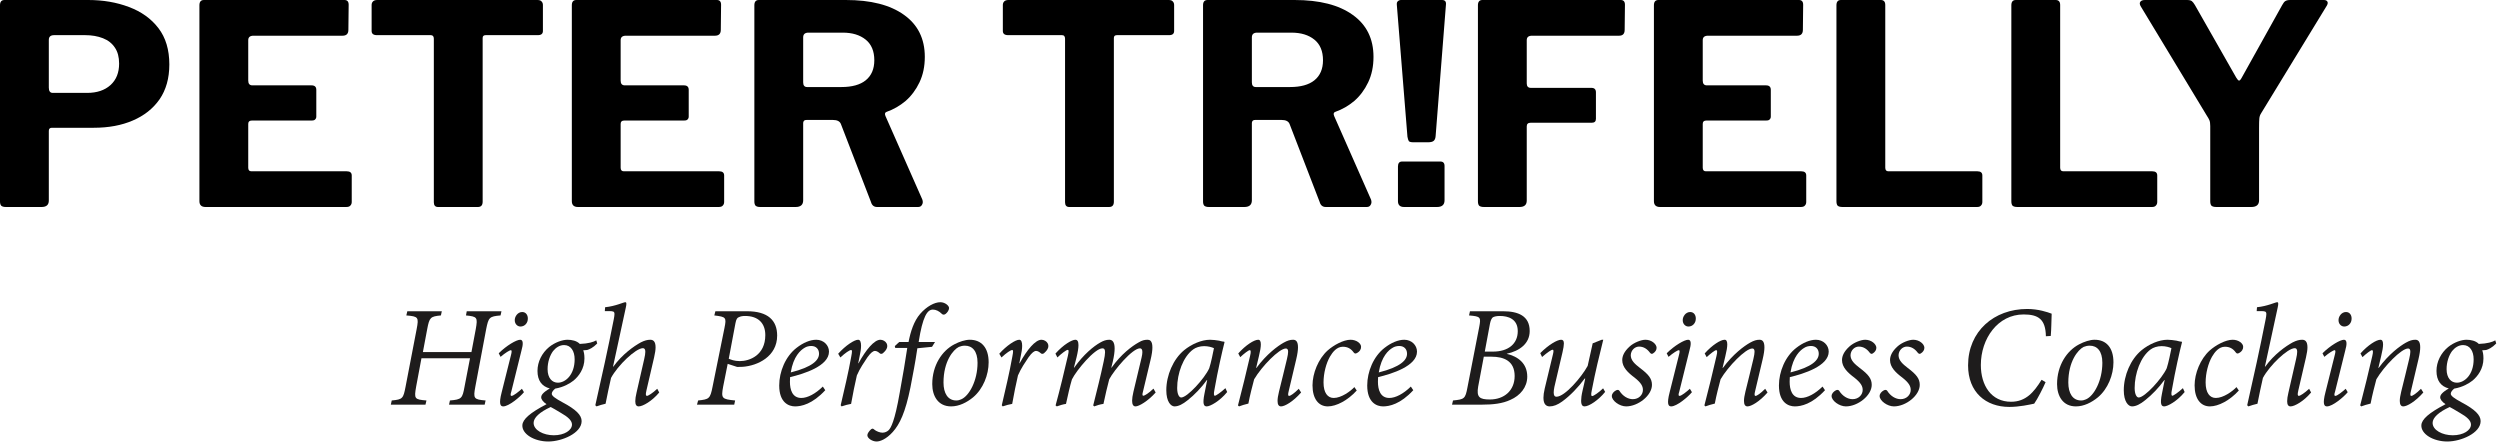 <?xml version="1.0" encoding="UTF-8"?>
<svg xmlns="http://www.w3.org/2000/svg" width="624" height="111" viewBox="0 0 624 111" fill="none">
  <path d="M622.827 84.954L623.054 85.731C622.011 86.812 621.082 87.211 620.532 87.363C620.266 87.363 619.982 87.4 619.564 87.438C619.716 87.875 619.868 88.406 619.868 89.468C619.868 92.066 618.426 93.925 617.156 94.987C616.226 95.708 614.747 96.619 612.566 96.998C612.034 97.434 611.712 97.889 611.712 98.288C611.712 98.819 612.603 99.445 614.386 100.412C617.744 102.195 619.166 103.598 619.166 105.116C619.166 108.113 614.235 110.199 610.858 110.199C607.331 110.199 604.258 108.34 604.372 106.121C604.448 104.661 606.23 103.067 610.403 100.886C609.493 100.298 609.038 99.596 609.076 99.141C609.076 98.629 609.493 97.965 611.219 96.96C609.265 96.448 608.146 95.025 608.146 92.579C608.146 90.284 609.265 88.102 611.048 86.623C612.528 85.428 614.386 84.802 615.638 84.802C616.719 84.802 617.971 85.067 618.711 85.845C620.873 85.769 622.125 85.352 622.827 84.954ZM613.229 95.519C615.164 95.519 617.421 93.508 617.421 89.695C617.421 87.59 616.454 86.13 614.785 86.13C613.704 86.13 612.755 86.737 612.034 87.628C611.257 88.69 610.669 90.322 610.669 92.142C610.669 94.399 611.826 95.519 613.229 95.519ZM612.224 108.644C614.899 108.644 616.757 107.373 616.757 105.969C616.757 104.964 615.714 104.035 614.007 103.067C612.85 102.366 611.826 101.778 611.446 101.588C608.677 102.859 607.179 104.262 607.179 105.552C607.179 107.373 609.626 108.644 612.224 108.644Z" fill="#1E1C1C"></path>
  <path d="M604.277 97.036L604.865 97.965C602.854 100.26 600.787 101.436 599.857 101.436C599.307 101.436 598.985 101.019 598.985 100.071C598.985 99.502 599.099 98.724 599.345 97.738C600.047 95.025 600.673 92.256 601.337 89.582C601.527 88.766 601.621 88.197 601.621 87.799C601.621 87.192 601.413 86.983 601.052 86.983C599.383 86.983 595.04 91.441 593.143 94.665C592.669 96.448 592.119 98.553 591.702 100.734C590.886 100.924 589.995 101.19 589.369 101.436L589.103 101.19C590.108 97.339 591.227 92.768 592.119 88.88C592.403 87.723 592.29 87.4 592.043 87.4C591.739 87.4 590.62 88.254 589.672 89.145L589.179 88.216C591.038 86.13 593.143 84.802 594.148 84.802C594.585 84.802 594.812 85.162 594.812 85.959C594.812 86.623 594.66 87.59 594.338 88.88L593.636 91.839H593.712C596.254 88.368 599.042 86.357 600.483 85.542C601.451 84.992 602.152 84.802 602.854 84.802C603.423 84.802 604.087 85.049 604.087 86.68C604.087 87.4 603.954 88.387 603.632 89.734C603.044 92.294 602.418 94.949 601.792 97.51C601.527 98.515 601.602 98.819 601.868 98.819C602.19 98.819 603.12 98.212 604.277 97.036Z" fill="#1E1C1C"></path>
  <path d="M585.556 77.879C586.486 77.879 586.96 78.657 586.96 79.472C586.998 80.572 586.22 81.502 585.12 81.502C584.342 81.502 583.697 80.838 583.697 79.946C583.659 79.055 584.399 77.879 585.556 77.879ZM585.48 97.036L585.992 97.889C585.006 99.103 582.218 101.436 580.814 101.436C580.113 101.436 579.657 100.886 580.435 97.889L582.768 88.576C582.958 87.837 582.996 87.4 582.711 87.4C582.446 87.4 581.327 88.064 580.151 89.07L579.695 88.178C581.63 86.243 584.115 84.802 585.044 84.802C585.86 84.802 585.822 85.921 585.367 87.514L582.844 97.7C582.559 98.553 582.635 98.819 582.882 98.819C583.375 98.819 584.665 97.775 585.48 97.036Z" fill="#1E1C1C"></path>
  <path d="M576.357 97.036L576.85 97.965C575.029 100.147 572.734 101.436 571.729 101.436C571.16 101.436 570.876 101.019 570.876 100.147C570.876 99.615 570.97 98.914 571.179 98.041L573.095 89.658C573.284 88.842 573.379 88.254 573.379 87.818C573.379 87.173 573.171 86.907 572.772 86.907C570.989 86.907 566.494 91.213 564.825 94.324C564.465 95.955 563.763 99.066 563.46 100.773C562.758 100.924 561.866 101.19 561.202 101.436L560.899 101.152C562.454 94.286 564.085 86.945 565.508 79.681C565.622 79.112 565.679 78.676 565.679 78.391C565.679 77.708 565.337 77.671 564.351 77.651H563.27L563.346 76.684C565.982 76.419 567.917 75.432 568.391 75.432C568.694 75.432 568.732 75.793 568.505 76.798L565.318 91.516H565.394C567.613 88.444 570.534 86.395 572.241 85.466C573.171 84.992 573.91 84.802 574.612 84.802C575.276 84.802 575.94 85.125 575.94 86.68C575.94 87.306 575.826 88.102 575.58 89.184L573.664 97.434C573.398 98.553 573.512 98.743 573.759 98.819C574.1 98.819 575.219 98.117 576.357 97.036Z" fill="#1E1C1C"></path>
  <path d="M558.225 96.618L558.813 97.472C556.556 99.957 553.711 101.436 551.586 101.436C549.329 101.436 547.774 99.596 547.774 96.182C547.774 93.186 549.215 89.582 551.548 87.476C553.066 86.13 555.513 84.802 557.258 84.802C558.775 84.802 559.894 85.731 559.894 86.547C559.932 87.097 559.59 87.761 558.813 88.14C558.49 88.33 558.263 88.254 558.035 87.951C557.333 86.983 556.48 86.547 555.342 86.547C553.843 86.547 552.819 87.837 552.117 89.032C551.188 90.663 550.524 93.11 550.524 95.481C550.524 98.041 551.548 99.331 553.066 99.331C554.962 99.331 557.258 97.662 558.225 96.618Z" fill="#1E1C1C"></path>
  <path d="M544.853 96.884L545.289 97.851C543.411 100.146 541.04 101.436 540.187 101.436C539.447 101.436 539.106 100.848 539.618 98.288L540.301 94.855H540.225C538.878 96.732 537.133 98.553 535.445 99.881C534.212 100.886 533.131 101.436 532.145 101.436C531.253 101.436 530.096 100.298 530.096 97.396C530.096 93.698 531.803 89.658 534.553 87.4C536.355 85.921 538.878 84.802 541.002 84.802C541.742 84.802 542.52 84.916 543.259 85.03C543.696 85.143 544.151 85.276 544.549 85.276L544.625 85.428C544.075 87.552 542.918 92.617 542.14 97.112C541.856 98.401 541.989 98.781 542.216 98.781C542.482 98.781 543.734 97.927 544.853 96.884ZM533.814 99.217C535.331 99.217 539.656 94.475 540.813 91.915C541.287 90.473 541.742 88.102 541.989 86.907C541.477 86.661 540.547 86.395 539.542 86.395C538.48 86.395 537.436 86.737 536.811 87.211C534.288 89.032 532.809 93.223 532.809 96.846C532.809 98.439 533.321 99.217 533.814 99.217Z" fill="#1E1C1C"></path>
  <path d="M518.147 101.436C514.885 101.436 513.443 98.819 513.443 95.879C513.443 91.175 515.89 87.552 518.925 85.959C520.215 85.276 521.675 84.802 522.813 84.802C525.715 84.802 527.517 86.775 527.517 90.435C527.517 93.546 526.151 97.074 523.629 99.179C522.073 100.45 520.158 101.436 518.147 101.436ZM519.437 99.957C519.892 99.957 520.291 99.843 520.67 99.672C522.661 98.819 524.748 95.025 524.748 90.549C524.748 87.59 523.42 86.281 521.599 86.281C521.03 86.281 520.556 86.395 520.082 86.585C518.621 87.325 516.251 90.246 516.251 95.481C516.251 98.155 517.332 99.957 519.437 99.957Z" fill="#1E1C1C"></path>
  <path d="M509.574 94.798L510.579 95.386C509.991 96.789 508.549 99.615 507.734 100.753C506.653 100.981 504.054 101.569 501.532 101.569C495.652 101.569 491.232 97.908 491.232 91.194C491.232 82.678 497.719 77.12 505.989 77.12C508.758 77.12 511.053 77.898 512.096 78.296C512.02 80.193 512.02 82.222 511.869 83.854L510.655 83.93C510.579 79.662 508.758 78.486 505.097 78.486C498.649 78.486 494.419 84.518 494.419 91.118C494.419 96.201 497.017 100.279 501.949 100.279C505.647 100.279 507.658 97.908 509.574 94.798Z" fill="#1E1C1C"></path>
  <path d="M472.721 101.436C471.089 101.436 469.155 100.033 469.155 98.857C469.155 98.288 469.572 97.775 470.198 97.434C470.615 97.225 470.862 97.301 471.052 97.548C471.867 98.857 473.157 99.634 474.39 99.634C475.945 99.634 476.912 98.477 476.912 97.339C476.912 96.448 476.533 95.594 474.826 94.248C473.195 93.034 471.753 91.668 471.753 89.885C471.753 88.88 472.208 87.761 473.574 86.509C474.655 85.504 476.495 84.802 477.538 84.802C479.132 84.802 480.326 85.921 480.326 86.812C480.326 87.363 479.985 87.875 479.435 88.216C479.132 88.406 478.942 88.33 478.695 88.064C477.975 87.097 477.102 86.509 475.945 86.509C474.94 86.509 473.934 87.363 473.878 88.652C473.878 89.961 474.902 90.853 476.173 91.839C478.392 93.508 479.169 94.551 479.169 96.069C479.169 98.705 475.717 101.436 472.721 101.436Z" fill="#1E1C1C"></path>
  <path d="M460.733 101.436C459.102 101.436 457.167 100.033 457.167 98.857C457.167 98.288 457.585 97.775 458.211 97.434C458.628 97.225 458.875 97.301 459.064 97.548C459.88 98.857 461.17 99.634 462.402 99.634C463.958 99.634 464.925 98.477 464.925 97.339C464.925 96.448 464.546 95.594 462.839 94.248C461.207 93.034 459.766 91.668 459.766 89.885C459.766 88.88 460.221 87.761 461.587 86.509C462.668 85.504 464.508 84.802 465.551 84.802C467.144 84.802 468.339 85.921 468.339 86.812C468.339 87.363 467.998 87.875 467.448 88.216C467.144 88.406 466.955 88.33 466.708 88.064C465.987 87.097 465.115 86.509 463.958 86.509C462.952 86.509 461.947 87.363 461.89 88.652C461.89 89.961 462.915 90.853 464.185 91.839C466.404 93.508 467.182 94.551 467.182 96.069C467.182 98.705 463.73 101.436 460.733 101.436Z" fill="#1E1C1C"></path>
  <path d="M454.911 96.486L455.518 97.396C452.293 100.886 449.543 101.436 447.988 101.436C446.394 101.436 444.023 100.488 444.023 96.22C444.023 92.768 445.579 88.956 448.367 86.812C449.998 85.542 451.762 84.802 453.26 84.802C455.1 84.802 456.447 86.168 456.447 87.761C456.447 91.365 450.207 93.299 446.736 94.134C446.698 94.551 446.698 94.855 446.698 95.291C446.698 97.263 447.286 99.331 449.543 99.331C451.098 99.331 453.071 98.288 454.911 96.486ZM452.028 86.357C451.44 86.357 450.814 86.509 450.358 86.812C449.391 87.363 447.551 88.918 446.906 92.958C452.331 91.592 453.962 89.885 453.962 88.292C453.962 87.097 453.185 86.357 452.028 86.357Z" fill="#1E1C1C"></path>
  <path d="M440.59 97.036L441.178 97.965C439.168 100.26 437.1 101.436 436.171 101.436C435.621 101.436 435.298 101.019 435.298 100.071C435.298 99.502 435.412 98.724 435.659 97.738C436.361 95.025 436.986 92.256 437.65 89.582C437.84 88.766 437.935 88.197 437.935 87.799C437.935 87.192 437.726 86.983 437.366 86.983C435.697 86.983 431.353 91.441 429.457 94.665C428.982 96.448 428.432 98.553 428.015 100.734C427.199 100.924 426.308 101.19 425.682 101.436L425.417 101.19C426.422 97.339 427.541 92.768 428.432 88.88C428.717 87.723 428.603 87.4 428.356 87.4C428.053 87.4 426.934 88.254 425.986 89.145L425.492 88.216C427.351 86.13 429.457 84.802 430.462 84.802C430.898 84.802 431.126 85.162 431.126 85.959C431.126 86.623 430.974 87.59 430.651 88.88L429.95 91.839H430.026C432.567 88.368 435.355 86.357 436.797 85.542C437.764 84.992 438.466 84.802 439.168 84.802C439.737 84.802 440.401 85.049 440.401 86.68C440.401 87.4 440.268 88.387 439.945 89.734C439.357 92.294 438.731 94.949 438.106 97.51C437.84 98.515 437.916 98.819 438.181 98.819C438.504 98.819 439.433 98.212 440.59 97.036Z" fill="#1E1C1C"></path>
  <path d="M421.87 77.879C422.799 77.879 423.273 78.657 423.273 79.472C423.311 80.572 422.534 81.502 421.433 81.502C420.656 81.502 420.011 80.838 420.011 79.946C419.973 79.055 420.713 77.879 421.87 77.879ZM421.794 97.036L422.306 97.889C421.32 99.103 418.531 101.436 417.128 101.436C416.426 101.436 415.971 100.886 416.749 97.889L419.081 88.576C419.271 87.837 419.309 87.4 419.025 87.4C418.759 87.4 417.64 88.064 416.464 89.07L416.009 88.178C417.943 86.243 420.428 84.802 421.358 84.802C422.173 84.802 422.135 85.921 421.68 87.514L419.157 97.7C418.873 98.553 418.949 98.819 419.195 98.819C419.688 98.819 420.978 97.775 421.794 97.036Z" fill="#1E1C1C"></path>
  <path d="M405.88 101.436C404.249 101.436 402.314 100.033 402.314 98.857C402.314 98.288 402.732 97.775 403.358 97.434C403.775 97.225 404.022 97.301 404.211 97.548C405.027 98.857 406.317 99.634 407.549 99.634C409.105 99.634 410.072 98.477 410.072 97.339C410.072 96.448 409.693 95.594 407.986 94.248C406.354 93.034 404.913 91.668 404.913 89.885C404.913 88.88 405.368 87.761 406.734 86.509C407.815 85.504 409.655 84.802 410.698 84.802C412.291 84.802 413.486 85.921 413.486 86.812C413.486 87.363 413.145 87.875 412.595 88.216C412.291 88.406 412.102 88.33 411.855 88.064C411.134 87.097 410.262 86.509 409.105 86.509C408.099 86.509 407.094 87.363 407.037 88.652C407.037 89.961 408.062 90.853 409.332 91.839C411.551 93.508 412.329 94.551 412.329 96.069C412.329 98.705 408.877 101.436 405.88 101.436Z" fill="#1E1C1C"></path>
  <path d="M400.133 96.922L400.645 97.814C399.014 99.843 396.643 101.436 395.505 101.436C395.069 101.436 394.652 101.19 394.652 100.014C394.652 99.426 394.746 98.61 395.012 97.472C395.315 96.182 395.429 95.708 395.676 94.475H395.543C393.95 96.656 391.901 98.781 389.91 100.222C388.791 101.038 387.748 101.436 386.818 101.436C386.059 101.436 385.244 101.038 385.244 99.293C385.244 98.686 385.339 97.927 385.566 96.96C386.268 94.077 386.932 91.213 387.634 88.368C387.823 87.552 387.785 87.287 387.501 87.287C387.273 87.287 386.306 87.875 384.902 89.108L384.447 88.14C386.572 85.997 388.715 84.802 389.644 84.802C390.099 84.802 390.346 85.03 390.346 85.731C390.346 86.206 390.232 86.926 390.005 87.913C389.341 90.777 388.677 93.66 387.975 96.581C387.861 97.15 387.804 97.605 387.804 97.965C387.804 98.724 388.051 99.027 388.487 99.027C390.574 99.027 394.727 94.172 396.283 91.327C396.643 89.809 397.022 88.026 397.535 85.694L399.792 84.802H400.171C399.204 88.728 398.198 92.73 397.307 97.434C397.06 98.591 397.174 98.857 397.421 98.857C397.762 98.857 399.128 97.927 400.133 96.922Z" fill="#1E1C1C"></path>
  <path d="M366.903 77.689H375.173C378.909 77.689 381.811 78.828 381.811 82.621C381.811 85.769 379.289 87.59 376.102 88.292V88.33C378.833 88.956 381.204 90.663 381.204 94.001C381.204 96.657 379.44 98.743 376.994 99.805C375.021 100.735 372.65 101 369.9 101H362.427L362.673 99.957C365.499 99.672 365.746 99.559 366.277 96.695L369.198 81.692C369.691 79.131 369.577 78.979 366.675 78.733L366.903 77.689ZM370.602 87.761H372.65C376.387 87.761 378.833 85.883 378.833 82.659C378.833 79.567 376.387 78.865 374.357 78.865C373.504 78.865 372.954 79.017 372.612 79.207C372.347 79.434 372.1 79.833 371.91 80.724L370.602 87.761ZM370.355 89.032L368.951 96.486C368.496 99.141 369.274 99.71 371.872 99.71C375.457 99.71 378.056 97.472 378.056 93.85C378.056 90.037 375.286 89.032 372.309 89.032H370.355Z" fill="#1E1C1C"></path>
  <path d="M352.146 96.486L352.753 97.396C349.529 100.886 346.779 101.436 345.223 101.436C343.63 101.436 341.259 100.488 341.259 96.22C341.259 92.768 342.815 88.956 345.603 86.812C347.234 85.542 348.998 84.802 350.496 84.802C352.336 84.802 353.683 86.168 353.683 87.761C353.683 91.365 347.443 93.299 343.972 94.134C343.934 94.551 343.934 94.855 343.934 95.291C343.934 97.263 344.522 99.331 346.779 99.331C348.334 99.331 350.307 98.288 352.146 96.486ZM349.263 86.357C348.675 86.357 348.05 86.509 347.594 86.812C346.627 87.363 344.787 88.918 344.142 92.958C349.567 91.592 351.198 89.885 351.198 88.292C351.198 87.097 350.42 86.357 349.263 86.357Z" fill="#1E1C1C"></path>
  <path d="M338.054 96.618L338.642 97.472C336.385 99.957 333.54 101.436 331.415 101.436C329.158 101.436 327.603 99.596 327.603 96.182C327.603 93.186 329.045 89.582 331.377 87.476C332.895 86.13 335.342 84.802 337.087 84.802C338.604 84.802 339.723 85.731 339.723 86.547C339.761 87.097 339.42 87.761 338.642 88.14C338.319 88.33 338.092 88.254 337.864 87.951C337.162 86.983 336.309 86.547 335.171 86.547C333.673 86.547 332.648 87.837 331.947 89.032C331.017 90.663 330.353 93.11 330.353 95.481C330.353 98.041 331.377 99.331 332.895 99.331C334.792 99.331 337.087 97.662 338.054 96.618Z" fill="#1E1C1C"></path>
  <path d="M324.17 97.036L324.758 97.965C322.747 100.26 320.68 101.436 319.75 101.436C319.2 101.436 318.878 101.019 318.878 100.071C318.878 99.502 318.992 98.724 319.238 97.738C319.94 95.025 320.566 92.256 321.23 89.582C321.42 88.766 321.514 88.197 321.514 87.799C321.514 87.192 321.306 86.983 320.945 86.983C319.276 86.983 314.933 91.441 313.036 94.665C312.562 96.448 312.012 98.553 311.595 100.734C310.779 100.924 309.888 101.19 309.262 101.436L308.996 101.19C310.001 97.339 311.12 92.768 312.012 88.88C312.296 87.723 312.183 87.4 311.936 87.4C311.633 87.4 310.513 88.254 309.565 89.145L309.072 88.216C310.931 86.13 313.036 84.802 314.041 84.802C314.478 84.802 314.705 85.162 314.705 85.959C314.705 86.623 314.553 87.59 314.231 88.88L313.529 91.839H313.605C316.147 88.368 318.935 86.357 320.376 85.542C321.344 84.992 322.045 84.802 322.747 84.802C323.316 84.802 323.98 85.049 323.98 86.68C323.98 87.4 323.847 88.387 323.525 89.734C322.937 92.294 322.311 94.949 321.685 97.51C321.42 98.515 321.495 98.819 321.761 98.819C322.083 98.819 323.013 98.212 324.17 97.036Z" fill="#1E1C1C"></path>
  <path d="M305.866 96.884L306.303 97.851C304.425 100.146 302.054 101.436 301.2 101.436C300.461 101.436 300.119 100.848 300.631 98.288L301.314 94.855H301.238C299.892 96.732 298.147 98.553 296.459 99.881C295.226 100.886 294.145 101.436 293.158 101.436C292.267 101.436 291.11 100.298 291.11 97.396C291.11 93.698 292.817 89.658 295.567 87.4C297.369 85.921 299.892 84.802 302.016 84.802C302.756 84.802 303.533 84.916 304.273 85.03C304.709 85.143 305.165 85.276 305.563 85.276L305.639 85.428C305.089 87.552 303.932 92.617 303.154 97.112C302.869 98.401 303.002 98.781 303.23 98.781C303.495 98.781 304.747 97.927 305.866 96.884ZM294.827 99.217C296.345 99.217 300.669 94.475 301.826 91.915C302.3 90.473 302.756 88.102 303.002 86.907C302.49 86.661 301.561 86.395 300.556 86.395C299.493 86.395 298.45 86.737 297.824 87.211C295.302 89.032 293.822 93.223 293.822 96.846C293.822 98.439 294.334 99.217 294.827 99.217Z" fill="#1E1C1C"></path>
  <path d="M287.905 96.998L288.455 97.965C286.501 100.146 284.282 101.436 283.428 101.436C282.878 101.436 282.575 100.981 282.575 100.014C282.575 99.464 282.689 98.724 282.897 97.814L284.946 89.221C285.079 88.652 285.135 88.216 285.135 87.875C285.135 87.211 284.908 86.945 284.529 86.945C282.651 86.945 278.118 92.294 276.866 94.665C276.411 96.334 275.861 98.743 275.424 100.81C274.571 100.924 273.755 101.19 273.11 101.436L272.864 101.19C273.793 97.472 274.741 93.736 275.481 90.208C275.709 89.165 275.823 88.425 275.823 87.913C275.823 87.211 275.614 86.945 275.159 86.945C273.262 86.945 268.71 92.37 267.553 94.703C267.079 96.258 266.529 98.705 266.073 100.81C265.296 100.924 264.48 101.19 263.778 101.436L263.475 101.19C264.594 97.074 265.599 92.92 266.529 88.88C266.851 87.476 266.737 87.363 266.491 87.325C266.149 87.325 264.784 88.368 263.93 89.221L263.437 88.254C265.448 85.997 267.553 84.802 268.406 84.802C268.919 84.802 269.184 85.219 269.184 86.149C269.184 86.85 269.032 87.856 268.71 89.183L268.046 91.763H268.122C270.455 88.444 273.015 86.395 274.609 85.504C275.424 85.03 276.126 84.802 276.866 84.802C277.587 84.802 278.212 85.276 278.212 86.983C278.212 87.78 278.08 88.842 277.757 90.246L277.378 91.763H277.454C279.825 88.406 282.537 86.395 284.206 85.466C285.06 84.954 285.685 84.802 286.425 84.802C286.918 84.802 287.639 84.992 287.639 86.718C287.639 87.457 287.506 88.482 287.165 89.885L285.306 97.662C285.06 98.553 285.135 98.781 285.382 98.781C285.685 98.781 286.767 98.117 287.905 96.998Z" fill="#1E1C1C"></path>
  <path d="M254.427 90.663H254.503C256.343 87.287 258.429 84.802 259.947 84.802C260.573 84.802 261.236 85.181 261.502 85.694C261.616 85.902 261.673 86.13 261.673 86.376C261.673 86.642 261.597 86.907 261.464 87.135C261.274 87.514 260.876 87.913 260.573 88.178C260.269 88.368 259.985 88.368 259.795 88.178C259.359 87.799 258.979 87.59 258.6 87.59C258.164 87.59 257.576 87.989 256.722 89.183C256.02 90.246 254.863 91.877 254.086 93.698C253.536 96.031 253.156 98.041 252.644 100.81C251.943 100.924 251.089 101.152 250.273 101.436L250.046 101.152C250.937 97.301 251.98 92.958 252.682 88.994C252.929 87.723 252.929 87.363 252.644 87.363C252.265 87.363 251.165 88.102 249.97 89.221L249.42 88.292C251.241 86.243 253.46 84.802 254.389 84.802C254.92 84.802 255.129 85.39 255.129 86.3C255.129 87.04 254.996 87.989 254.75 89.032L254.427 90.663Z" fill="#1E1C1C"></path>
  <path d="M237.395 101.436C234.132 101.436 232.691 98.819 232.691 95.879C232.691 91.175 235.138 87.552 238.172 85.959C239.462 85.276 240.923 84.802 242.061 84.802C244.963 84.802 246.765 86.775 246.765 90.435C246.765 93.546 245.399 97.074 242.876 99.179C241.321 100.45 239.405 101.436 237.395 101.436ZM238.685 99.957C239.14 99.957 239.538 99.843 239.917 99.672C241.909 98.819 243.995 95.025 243.995 90.549C243.995 87.59 242.668 86.281 240.847 86.281C240.278 86.281 239.804 86.395 239.329 86.585C237.869 87.325 235.498 90.246 235.498 95.481C235.498 98.155 236.579 99.957 238.685 99.957Z" fill="#1E1C1C"></path>
  <path d="M224.44 85.371H226.773C227.266 82.811 228.101 80.136 229.694 78.315C231.287 76.495 233.241 75.432 234.702 75.432C235.915 75.432 236.921 76.343 236.883 76.912C236.883 77.424 236.428 78.05 236.029 78.353C235.726 78.581 235.365 78.619 235.1 78.353C234.398 77.651 233.62 77.272 232.843 77.272C231.439 77.272 230.301 78.998 229.296 85.371H233.374L232.634 86.566L228.973 86.927C228.366 91.042 227.949 92.92 227.247 96.695C225.977 102.973 224.573 105.894 222.828 107.828C221.197 109.63 219.68 110.199 218.788 110.199C217.726 110.199 216.455 109.384 216.493 108.606C216.493 108.227 216.91 107.601 217.422 107.145C217.764 106.899 217.935 106.975 218.162 107.183C218.712 107.677 219.68 107.999 220.267 107.999C220.874 107.999 221.462 107.714 221.804 107.373C222.354 106.823 223.321 105.23 224.573 98.003C225.427 93.299 225.92 90.379 226.451 86.851H223.454L223.34 86.376L224.44 85.371Z" fill="#1E1C1C"></path>
  <path d="M214.217 90.663H214.293C216.133 87.287 218.219 84.802 219.737 84.802C220.363 84.802 221.027 85.181 221.292 85.694C221.406 85.902 221.463 86.13 221.463 86.376C221.463 86.642 221.387 86.907 221.254 87.135C221.064 87.514 220.666 87.913 220.363 88.178C220.059 88.368 219.775 88.368 219.585 88.178C219.149 87.799 218.769 87.59 218.39 87.59C217.954 87.59 217.366 87.989 216.512 89.183C215.811 90.246 214.654 91.877 213.876 93.698C213.326 96.031 212.946 98.041 212.434 100.81C211.733 100.924 210.879 101.152 210.063 101.436L209.836 101.152C210.727 97.301 211.771 92.958 212.472 88.994C212.719 87.723 212.719 87.363 212.434 87.363C212.055 87.363 210.955 88.102 209.76 89.221L209.21 88.292C211.031 86.243 213.25 84.802 214.179 84.802C214.71 84.802 214.919 85.39 214.919 86.3C214.919 87.04 214.786 87.989 214.54 89.032L214.217 90.663Z" fill="#1E1C1C"></path>
  <path d="M205.378 96.486L205.985 97.396C202.761 100.886 200.011 101.436 198.455 101.436C196.862 101.436 194.491 100.488 194.491 96.22C194.491 92.768 196.047 88.956 198.835 86.812C200.466 85.542 202.23 84.802 203.728 84.802C205.568 84.802 206.915 86.168 206.915 87.761C206.915 91.365 200.675 93.299 197.204 94.134C197.166 94.551 197.166 94.855 197.166 95.291C197.166 97.263 197.754 99.331 200.011 99.331C201.566 99.331 203.539 98.288 205.378 96.486ZM202.495 86.357C201.907 86.357 201.281 86.509 200.826 86.812C199.859 87.363 198.019 88.918 197.374 92.958C202.799 91.592 204.43 89.885 204.43 88.292C204.43 87.097 203.652 86.357 202.495 86.357Z" fill="#1E1C1C"></path>
  <path d="M178.559 77.689H186.487C191.684 77.689 193.979 79.984 193.979 83.759C193.979 88.994 189.086 91.289 185.387 91.555C184.932 91.592 184.42 91.592 184.002 91.592L181.631 90.815L180.493 96.524C179.962 99.445 180.152 99.635 183.49 99.957L183.263 101H173.969L174.253 99.957C177.003 99.672 177.269 99.521 177.857 96.524L180.816 81.919C181.366 79.207 181.233 79.093 178.293 78.733L178.559 77.689ZM183.566 80.686L181.897 89.544C182.371 89.734 183.263 90.132 184.666 90.132C187.075 90.132 191.02 88.69 191.02 83.645C191.02 80.686 189.275 78.865 185.975 78.865C185.387 78.865 184.856 78.941 184.42 79.169C184.04 79.283 183.756 79.643 183.566 80.686Z" fill="#1E1C1C"></path>
  <path d="M164.049 97.036L164.542 97.965C162.721 100.147 160.426 101.436 159.421 101.436C158.852 101.436 158.568 101.019 158.568 100.147C158.568 99.615 158.662 98.914 158.871 98.041L160.787 89.658C160.976 88.842 161.071 88.254 161.071 87.818C161.071 87.173 160.863 86.907 160.464 86.907C158.681 86.907 154.186 91.213 152.517 94.324C152.157 95.955 151.455 99.066 151.151 100.773C150.45 100.924 149.558 101.19 148.894 101.436L148.591 101.152C150.146 94.286 151.777 86.945 153.2 79.681C153.314 79.112 153.371 78.676 153.371 78.391C153.371 77.708 153.029 77.671 152.043 77.651H150.962L151.038 76.684C153.674 76.419 155.609 75.432 156.083 75.432C156.386 75.432 156.424 75.793 156.197 76.798L153.01 91.516H153.086C155.305 88.444 158.226 86.395 159.933 85.466C160.863 84.992 161.602 84.802 162.304 84.802C162.968 84.802 163.632 85.125 163.632 86.68C163.632 87.306 163.518 88.102 163.271 89.184L161.356 97.434C161.09 98.553 161.204 98.743 161.451 98.819C161.792 98.819 162.911 98.117 164.049 97.036Z" fill="#1E1C1C"></path>
  <path d="M148.837 84.954L149.065 85.731C148.021 86.812 147.092 87.211 146.542 87.363C146.276 87.363 145.992 87.4 145.575 87.438C145.726 87.875 145.878 88.406 145.878 89.468C145.878 92.066 144.437 93.925 143.166 94.987C142.236 95.708 140.757 96.619 138.576 96.998C138.045 97.434 137.722 97.889 137.722 98.288C137.722 98.819 138.614 99.445 140.397 100.412C143.754 102.195 145.176 103.598 145.176 105.116C145.176 108.113 140.245 110.199 136.869 110.199C133.341 110.199 130.268 108.34 130.382 106.121C130.458 104.661 132.241 103.067 136.414 100.886C135.503 100.298 135.048 99.596 135.086 99.141C135.086 98.629 135.503 97.965 137.229 96.96C135.276 96.448 134.156 95.025 134.156 92.579C134.156 90.284 135.276 88.102 137.058 86.623C138.538 85.428 140.397 84.802 141.648 84.802C142.73 84.802 143.981 85.067 144.721 85.845C146.883 85.769 148.135 85.352 148.837 84.954ZM139.24 95.519C141.174 95.519 143.431 93.508 143.431 89.695C143.431 87.59 142.464 86.13 140.795 86.13C139.714 86.13 138.765 86.737 138.045 87.628C137.267 88.69 136.679 90.322 136.679 92.142C136.679 94.399 137.836 95.519 139.24 95.519ZM138.234 108.644C140.909 108.644 142.768 107.373 142.768 105.969C142.768 104.964 141.724 104.035 140.017 103.067C138.86 102.366 137.836 101.778 137.457 101.588C134.688 102.859 133.189 104.262 133.189 105.552C133.189 107.373 135.636 108.644 138.234 108.644Z" fill="#1E1C1C"></path>
  <path d="M130.344 77.879C131.274 77.879 131.748 78.657 131.748 79.472C131.786 80.572 131.008 81.502 129.908 81.502C129.13 81.502 128.485 80.838 128.485 79.946C128.448 79.055 129.187 77.879 130.344 77.879ZM130.268 97.036L130.781 97.889C129.794 99.103 127.006 101.436 125.602 101.436C124.901 101.436 124.445 100.886 125.223 97.889L127.556 88.576C127.746 87.837 127.784 87.4 127.499 87.4C127.234 87.4 126.115 88.064 124.939 89.07L124.483 88.178C126.418 86.243 128.903 84.802 129.832 84.802C130.648 84.802 130.61 85.921 130.155 87.514L127.632 97.7C127.347 98.553 127.423 98.819 127.67 98.819C128.163 98.819 129.453 97.775 130.268 97.036Z" fill="#1E1C1C"></path>
  <path d="M125.166 77.689L124.938 78.733C122.131 78.979 121.942 79.207 121.354 82.128L118.641 96.524C118.091 99.483 118.243 99.71 121.202 99.957L120.974 101H112.079L112.306 99.957C115.227 99.71 115.417 99.445 115.948 96.524L117.314 89.43H105.194L103.866 96.524C103.335 99.559 103.449 99.71 106.445 99.957L106.199 101H97.55L97.777 99.957C100.528 99.71 100.66 99.445 101.229 96.524L103.999 82.128C104.568 79.169 104.416 78.979 101.419 78.733L101.666 77.689H110.277L110.049 78.733C107.451 78.979 107.185 79.207 106.635 82.128L105.554 87.875H117.674L118.755 82.128C119.267 79.207 119.134 79.017 116.308 78.733L116.498 77.689H125.166Z" fill="#1E1C1C"></path>
  <path d="M580.017 0C580.481 0 580.782 0.139 580.922 0.418C581.061 0.65 581.015 0.975 580.782 1.393L564.419 28.2C564.141 28.618 563.978 29.059 563.932 29.523C563.885 29.941 563.862 30.73 563.862 31.891V49.995C563.862 51.109 563.212 51.666 561.913 51.666H553.209C552.605 51.666 552.188 51.55 551.956 51.318C551.77 51.085 551.677 50.714 551.677 50.203V31.473C551.677 30.823 551.607 30.336 551.468 30.011C551.329 29.686 551.12 29.314 550.841 28.897L534.339 1.601C534.061 1.137 534.014 0.766 534.2 0.487C534.385 0.162 534.78 0 535.383 0H545.828C546.431 0 546.849 0.093 547.081 0.279C547.313 0.464 547.569 0.789 547.847 1.253L558.153 19.357C558.431 19.821 558.663 20.077 558.849 20.123C559.035 20.123 559.243 19.914 559.476 19.497L569.642 1.253C569.92 0.743 570.175 0.418 570.408 0.279C570.686 0.093 571.104 0 571.661 0H580.017Z" fill="black"></path>
  <path d="M502.031 1.323C502.031 0.441 502.403 0 503.145 0H513.102C513.845 0 514.217 0.418 514.217 1.253V41.848C514.217 42.451 514.472 42.753 514.982 42.753H537.194C538.03 42.753 538.448 43.101 538.448 43.797V50.412C538.448 50.784 538.332 51.085 538.1 51.318C537.914 51.55 537.589 51.666 537.125 51.666H503.563C502.96 51.666 502.542 51.55 502.31 51.318C502.124 51.085 502.031 50.714 502.031 50.203V1.323Z" fill="black"></path>
  <path d="M458.376 1.323C458.376 0.441 458.748 0 459.491 0H469.448C470.19 0 470.562 0.418 470.562 1.253V41.848C470.562 42.451 470.817 42.753 471.328 42.753H493.54C494.375 42.753 494.793 43.101 494.793 43.797V50.412C494.793 50.784 494.677 51.085 494.445 51.318C494.259 51.55 493.934 51.666 493.47 51.666H459.908C459.305 51.666 458.887 51.55 458.655 51.318C458.469 51.085 458.376 50.714 458.376 50.203V1.323Z" fill="black"></path>
  <path d="M412.818 1.323C412.818 0.441 413.189 0 413.932 0H449.026C449.722 0 450.07 0.395 450.07 1.184L450 7.45C450 8.425 449.513 8.913 448.538 8.913H426.326C425.444 8.913 425.003 9.284 425.003 10.027V20.123C425.003 20.912 425.351 21.307 426.048 21.307H440.809C441.598 21.307 441.993 21.678 441.993 22.421V29.105C441.993 29.384 441.9 29.616 441.714 29.802C441.575 29.987 441.297 30.08 440.879 30.08H425.978C425.328 30.08 425.003 30.359 425.003 30.916V41.848C425.003 42.451 425.258 42.753 425.769 42.753H449.583C450.418 42.753 450.836 43.101 450.836 43.797V50.412C450.836 50.784 450.72 51.085 450.488 51.318C450.302 51.55 449.954 51.666 449.443 51.666H414.35C413.328 51.666 412.818 51.178 412.818 50.203V1.323Z" fill="black"></path>
  <path d="M368.891 1.323C368.891 0.441 369.262 0 370.005 0H404.541C405.238 0 405.586 0.395 405.586 1.184L405.516 7.45C405.516 8.425 405.052 8.913 404.124 8.913H382.399C381.517 8.913 381.076 9.284 381.076 10.027V20.819C381.076 21.562 381.424 21.933 382.12 21.933H397.23C397.973 21.933 398.344 22.305 398.344 23.048V29.663C398.344 30.312 397.996 30.637 397.3 30.637H382.051C381.401 30.637 381.076 30.939 381.076 31.543V50.064C381.076 51.132 380.472 51.666 379.266 51.666H370.422C369.819 51.666 369.401 51.55 369.169 51.318C368.983 51.085 368.891 50.714 368.891 50.203V1.323Z" fill="black"></path>
  <path d="M360.558 49.995C360.558 51.109 359.931 51.666 358.678 51.666H350.462C349.44 51.666 348.93 51.178 348.93 50.203V41.569C348.93 40.734 349.278 40.316 349.974 40.316H359.513C360.21 40.316 360.558 40.687 360.558 41.43V49.995ZM358.33 33.98C358.283 34.537 358.121 34.931 357.842 35.163C357.564 35.395 357.1 35.511 356.45 35.511H352.759C352.202 35.511 351.831 35.419 351.645 35.233C351.506 35.001 351.39 34.629 351.297 34.119L348.651 1.253C348.605 0.836 348.674 0.534 348.86 0.348C349.092 0.116 349.371 0 349.696 0H359.931C360.674 0 360.999 0.395 360.906 1.184L358.33 33.98Z" fill="black"></path>
  <path d="M342.198 49.786C342.383 50.296 342.36 50.737 342.128 51.109C341.942 51.48 341.617 51.666 341.153 51.666H330.918C330.128 51.666 329.618 51.248 329.386 50.412L321.866 30.916C321.587 30.266 320.937 29.941 319.916 29.941H313.301C312.976 29.941 312.744 30.034 312.605 30.22C312.512 30.405 312.466 30.568 312.466 30.707V49.995C312.466 51.109 311.839 51.666 310.586 51.666H301.743C301.185 51.666 300.791 51.55 300.559 51.318C300.373 51.085 300.28 50.737 300.28 50.273V1.323C300.28 0.441 300.652 0 301.394 0H323.119C329.339 0 334.167 1.23 337.602 3.69C341.084 6.151 342.824 9.655 342.824 14.205C342.824 16.572 342.383 18.684 341.501 20.541C340.619 22.398 339.459 23.953 338.02 25.206C336.581 26.413 335.003 27.318 333.285 27.922C332.867 28.061 332.774 28.409 333.006 28.966L342.198 49.786ZM322.005 21.725C324.651 21.725 326.67 21.168 328.063 20.053C329.502 18.893 330.221 17.222 330.221 15.04C330.221 12.765 329.502 11.048 328.063 9.887C326.624 8.727 324.72 8.147 322.353 8.147H313.789C312.907 8.147 312.466 8.541 312.466 9.33V20.541C312.466 21.33 312.79 21.725 313.44 21.725H322.005Z" fill="black"></path>
  <path d="M250.31 1.253C250.31 0.882 250.426 0.58 250.658 0.348C250.89 0.116 251.238 0 251.702 0H291.67C292.181 0 292.529 0.116 292.714 0.348C292.947 0.58 293.063 0.882 293.063 1.253V7.729C293.063 8.425 292.645 8.773 291.809 8.773H278.788C278.278 8.773 278.022 9.006 278.022 9.47V50.343C278.022 51.225 277.628 51.666 276.839 51.666H266.882C266.185 51.666 265.837 51.271 265.837 50.482V9.679C265.837 9.075 265.582 8.773 265.071 8.773H251.633C250.751 8.773 250.31 8.425 250.31 7.729V1.253Z" fill="black"></path>
  <path d="M230.205 49.786C230.391 50.296 230.367 50.737 230.135 51.109C229.95 51.48 229.625 51.666 229.161 51.666H218.925C218.136 51.666 217.625 51.248 217.393 50.412L209.873 30.916C209.594 30.266 208.945 29.941 207.923 29.941H201.308C200.984 29.941 200.751 30.034 200.612 30.22C200.519 30.405 200.473 30.568 200.473 30.707V49.995C200.473 51.109 199.846 51.666 198.593 51.666H189.75C189.193 51.666 188.798 51.55 188.566 51.318C188.38 51.085 188.288 50.737 188.288 50.273V1.323C188.288 0.441 188.659 0 189.402 0H211.126C217.347 0 222.174 1.23 225.609 3.69C229.091 6.151 230.832 9.655 230.832 14.205C230.832 16.572 230.391 18.684 229.509 20.541C228.627 22.398 227.466 23.953 226.027 25.206C224.588 26.413 223.01 27.318 221.292 27.922C220.875 28.061 220.782 28.409 221.014 28.966L230.205 49.786ZM210.012 21.725C212.658 21.725 214.677 21.168 216.07 20.053C217.509 18.893 218.229 17.222 218.229 15.04C218.229 12.765 217.509 11.048 216.07 9.887C214.631 8.727 212.728 8.147 210.36 8.147H201.796C200.914 8.147 200.473 8.541 200.473 9.33V20.541C200.473 21.33 200.798 21.725 201.448 21.725H210.012Z" fill="black"></path>
  <path d="M142.729 1.323C142.729 0.441 143.1 0 143.843 0H178.937C179.633 0 179.981 0.395 179.981 1.184L179.912 7.45C179.912 8.425 179.424 8.913 178.449 8.913H156.237C155.355 8.913 154.914 9.284 154.914 10.027V20.123C154.914 20.912 155.262 21.307 155.959 21.307H170.72C171.51 21.307 171.904 21.678 171.904 22.421V29.105C171.904 29.384 171.811 29.616 171.626 29.802C171.486 29.987 171.208 30.08 170.79 30.08H155.889C155.239 30.08 154.914 30.359 154.914 30.916V41.848C154.914 42.451 155.17 42.753 155.68 42.753H179.494C180.329 42.753 180.747 43.101 180.747 43.797V50.412C180.747 50.784 180.631 51.085 180.399 51.318C180.213 51.55 179.865 51.666 179.355 51.666H144.261C143.24 51.666 142.729 51.178 142.729 50.203V1.323Z" fill="black"></path>
  <path d="M92.757 1.253C92.757 0.882 92.873 0.58 93.106 0.348C93.338 0.116 93.686 0 94.15 0H134.118C134.628 0 134.976 0.116 135.162 0.348C135.394 0.58 135.51 0.882 135.51 1.253V7.729C135.51 8.425 135.093 8.773 134.257 8.773H121.236C120.725 8.773 120.47 9.006 120.47 9.47V50.343C120.47 51.225 120.076 51.666 119.286 51.666H109.329C108.633 51.666 108.285 51.271 108.285 50.482V9.679C108.285 9.075 108.03 8.773 107.519 8.773H94.08C93.198 8.773 92.757 8.425 92.757 7.729V1.253Z" fill="black"></path>
  <path d="M49.774 1.323C49.774 0.441 50.146 0 50.889 0H85.982C86.678 0 87.027 0.395 87.027 1.184L86.957 7.45C86.957 8.425 86.47 8.913 85.495 8.913H63.283C62.401 8.913 61.96 9.284 61.96 10.027V20.123C61.96 20.912 62.308 21.307 63.004 21.307H77.766C78.555 21.307 78.95 21.678 78.95 22.421V29.105C78.95 29.384 78.857 29.616 78.671 29.802C78.532 29.987 78.253 30.08 77.835 30.08H62.934C62.285 30.08 61.96 30.359 61.96 30.916V41.848C61.96 42.451 62.215 42.753 62.726 42.753H86.539C87.375 42.753 87.793 43.101 87.793 43.797V50.412C87.793 50.784 87.677 51.085 87.444 51.318C87.259 51.55 86.91 51.666 86.4 51.666H51.306C50.285 51.666 49.774 51.178 49.774 50.203V1.323Z" fill="black"></path>
  <path d="M42.266 16.085C42.266 19.52 41.453 22.421 39.828 24.788C38.204 27.109 35.976 28.873 33.144 30.08C30.359 31.287 27.109 31.891 23.396 31.891H12.951C12.441 31.891 12.185 32.146 12.185 32.657V50.064C12.185 51.132 11.582 51.666 10.375 51.666H1.462C0.905 51.666 0.511 51.55 0.279 51.318C0.093 51.085 0 50.737 0 50.273V1.323C0 0.441 0.371 0 1.114 0H22.003C25.717 0 29.105 0.58 32.169 1.741C35.279 2.901 37.74 4.665 39.55 7.033C41.36 9.4 42.266 12.417 42.266 16.085ZM29.732 15.876C29.732 14.251 29.384 12.928 28.688 11.907C27.991 10.839 26.993 10.05 25.694 9.539C24.394 9.029 22.908 8.773 21.237 8.773H13.508C12.626 8.773 12.185 9.168 12.185 9.957V21.864C12.185 22.746 12.51 23.187 13.16 23.187H21.725C24.185 23.187 26.135 22.537 27.574 21.237C29.013 19.938 29.732 18.15 29.732 15.876Z" fill="black"></path>
</svg>
